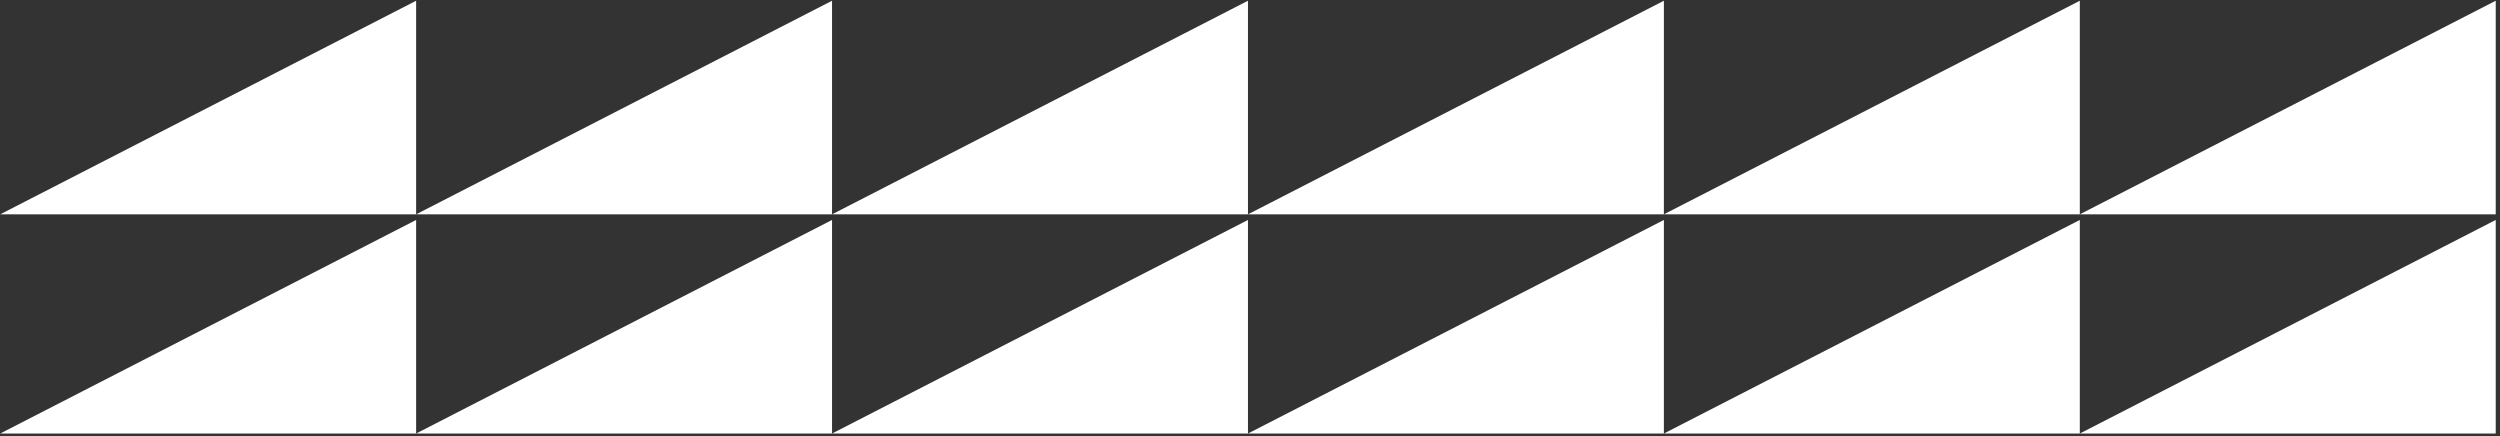 <?xml version="1.0" encoding="UTF-8"?>
<svg width="338px" height="59px" viewBox="0 0 338 59" version="1.1" xmlns="http://www.w3.org/2000/svg" xmlns:xlink="http://www.w3.org/1999/xlink">
    <rect x="0" y="0" width="338" height="59" fill="#333333" stroke="none"/>
    <title>Group 13</title>
    <g id="Be-part-of-something" stroke="none" stroke-width="1" fill="none" fill-rule="evenodd">
        <g transform="translate(-367, -2784)" fill="#FFFFFF" id="Culture">
            <g transform="translate(-0, 2353.148)">
                <g id="Group-13" transform="translate(367.029, 430.952)">
                    <path d="M337.393,29.636 L337.393,58.512 L281.161,58.512 L337.393,29.636 Z M281.161,29.636 L281.161,58.512 L224.929,58.512 L281.161,29.636 Z M224.929,29.636 L224.928,58.512 L168.697,58.512 L224.929,29.636 Z M168.697,29.636 L168.696,58.512 L112.464,58.512 L168.697,29.636 Z M56.232,58.512 L112.463,58.512 L112.464,29.636 L56.232,58.512 Z M0,58.512 L56.231,58.512 L56.232,29.636 L0,58.512 Z M337.393,0 L337.393,28.876 L281.161,28.876 L337.393,0 Z M281.161,0 L281.161,28.876 L224.929,28.876 L281.161,0 Z M224.929,0 L224.928,28.876 L168.697,28.876 L224.929,0 Z M168.697,0 L168.696,28.876 L112.464,28.876 L168.697,0 Z M56.232,28.876 L112.463,28.876 L112.464,0 L56.232,28.876 Z M0,28.876 L56.231,28.876 L56.232,0 L0,28.876 Z" id="Combined-Shape"></path>
                </g>
            </g>
        </g>
    </g>
</svg>
